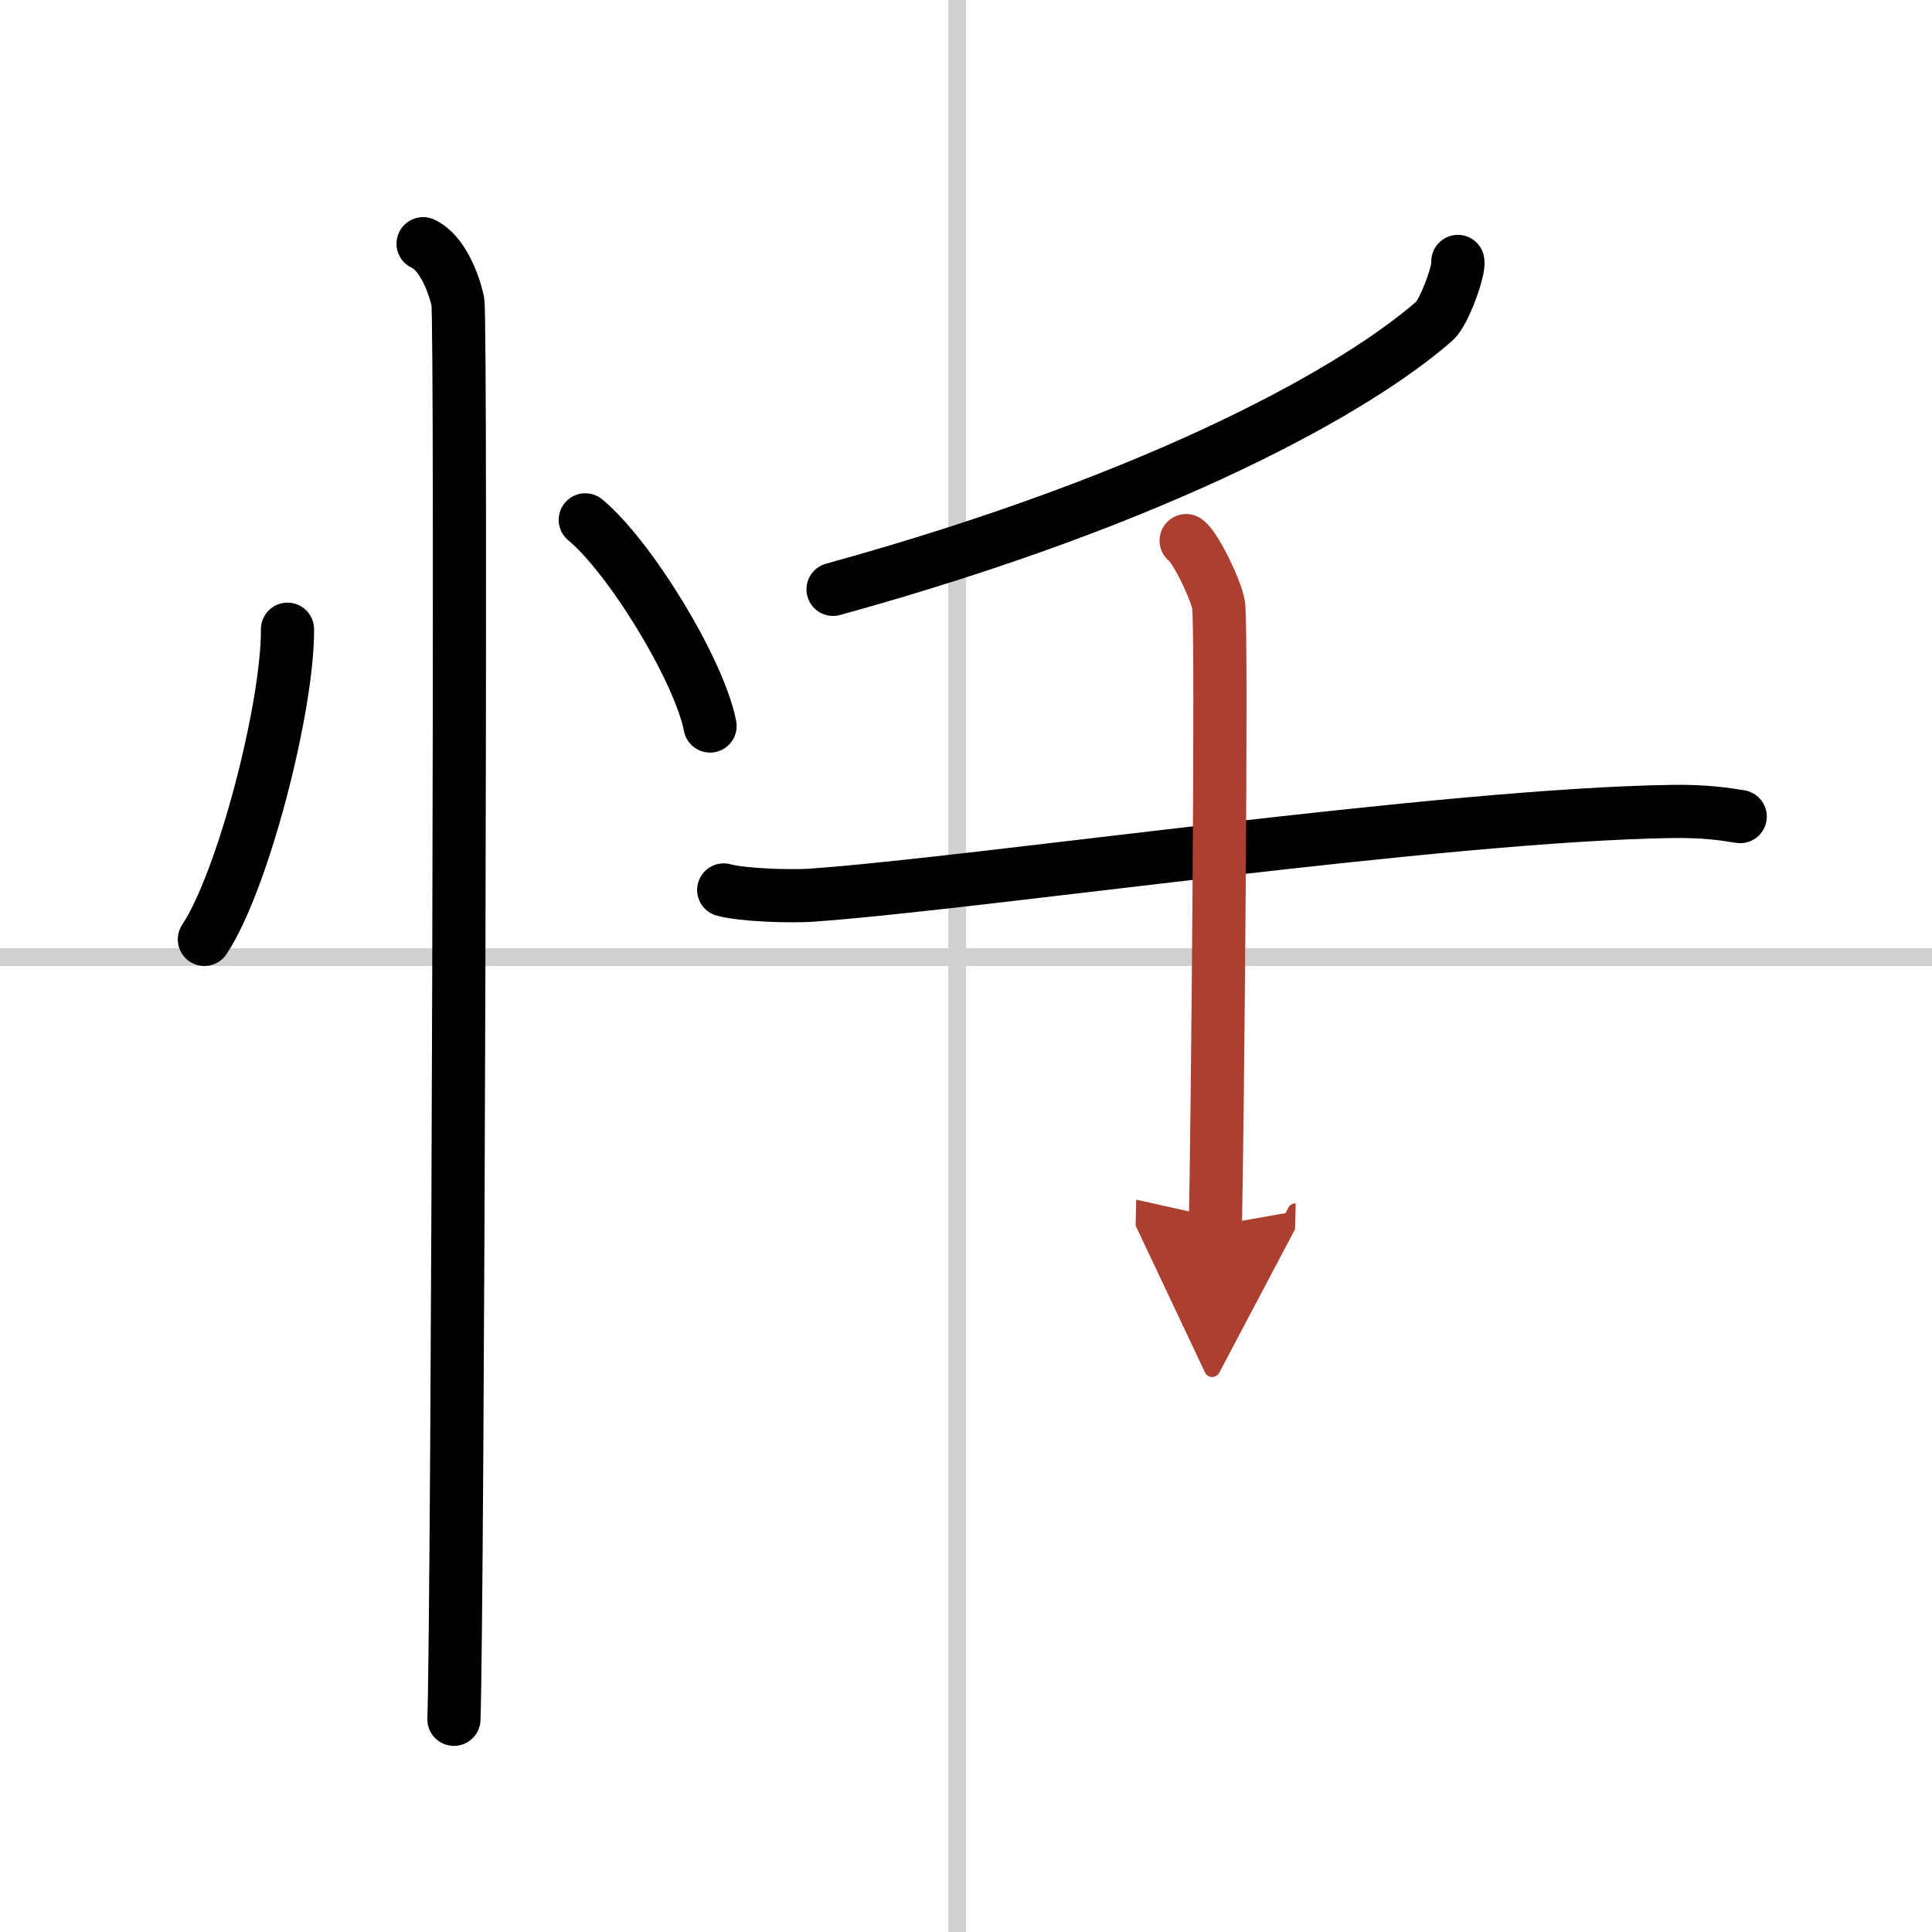 <svg width="400" height="400" viewBox="0 0 109 109" xmlns="http://www.w3.org/2000/svg"><defs><marker id="a" markerWidth="4" orient="auto" refX="1" refY="5" viewBox="0 0 10 10"><polyline points="0 0 10 5 0 10 1 5" fill="#ad3f31" stroke="#ad3f31"/></marker></defs><g fill="none" stroke="#000" stroke-linecap="round" stroke-linejoin="round" stroke-width="3"><rect width="100%" height="100%" fill="#fff" stroke="#fff"/><line x1="54" x2="54" y2="109" stroke="#d0d0d0" stroke-width="1"/><line x2="109" y1="54" y2="54" stroke="#d0d0d0" stroke-width="1"/><path d="m16.22 35.5c0.03 4.31-2.47 14.14-4.69 17.5"/><path d="m33.02 29.33c2.49 2.05 6.42 8.44 7.04 11.63"/><path d="m23.87 13.75c1.09 0.5 1.74 2.25 1.96 3.25s0 73.75-0.22 80"/><path d="m82.25 14.75c0.1 0.45-0.76 2.87-1.32 3.36-4.26 3.74-15.06 9.93-33.93 15.14"/><path d="m40.83 50.21c1.08 0.3 3.79 0.37 4.88 0.3 9.35-0.65 35.73-4.55 48.67-4.73 1.81-0.02 2.89 0.14 3.8 0.29"/><path d="m66.92 30.5c0.55 0.38 1.72 2.87 1.83 3.64 0.21 1.43-0.07 30.06-0.18 35" marker-end="url(#a)" stroke="#ad3f31"/></g></svg>

